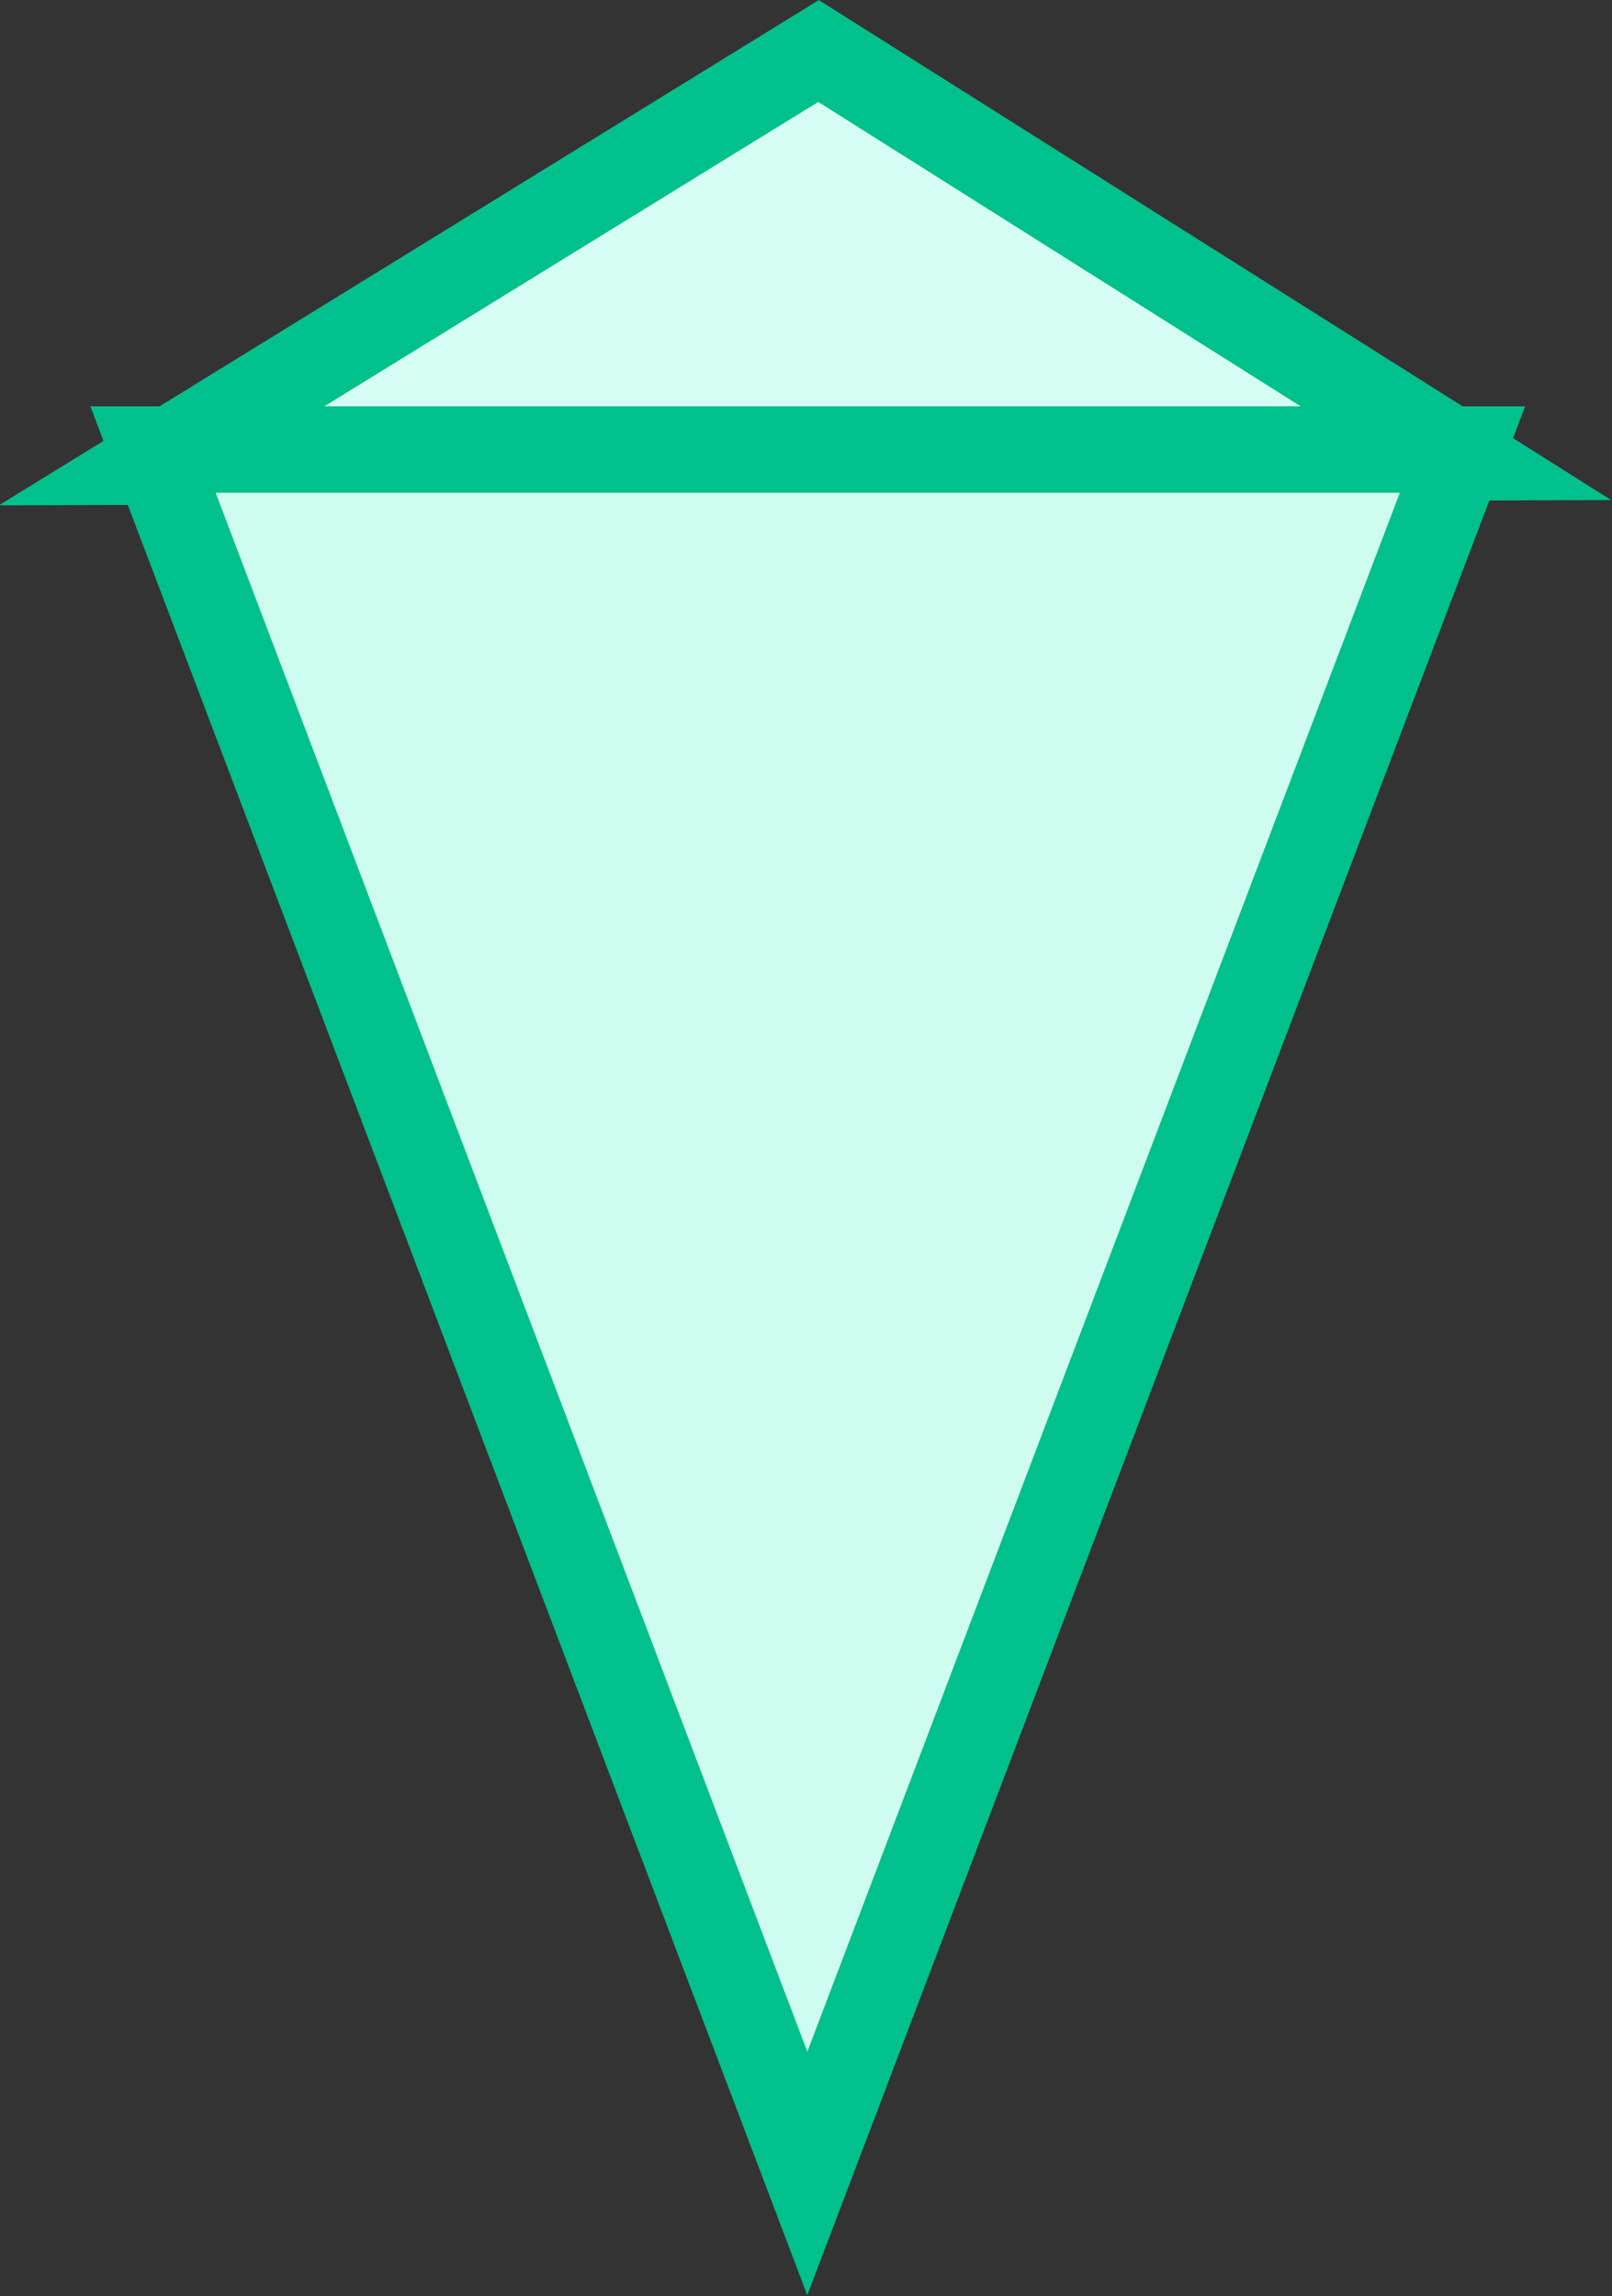 <svg id="组_377" data-name="组 377" xmlns="http://www.w3.org/2000/svg" width="18.65" height="26.56" viewBox="0 0 18.65 26.56">
  <rect x="0" y="0" width="18.65" height="26.56" fill="#333333" stroke="none"/>
  <defs>
    <style>
      .cls-1 {
        fill: #d6fff4;
      }

      .cls-1, .cls-2 {
        stroke: #00c08b;
        stroke-width: 1px;
        fill-rule: evenodd;
      }

      .cls-2 {
        fill: #cefdf0;
      }
    </style>
  </defs>
  <path id="三角形_2" data-name="三角形 2" class="cls-1" d="M1288.8,4477.95l-15.16.05,7.71-4.75Z" transform="translate(-1271.88 -4472.66)"/>
  <path id="三角形_1" data-name="三角形 1" class="cls-2" d="M1281.22,4497.8l-7.57-19.94h15.15Z" transform="translate(-1271.88 -4472.66)"/>
</svg>
